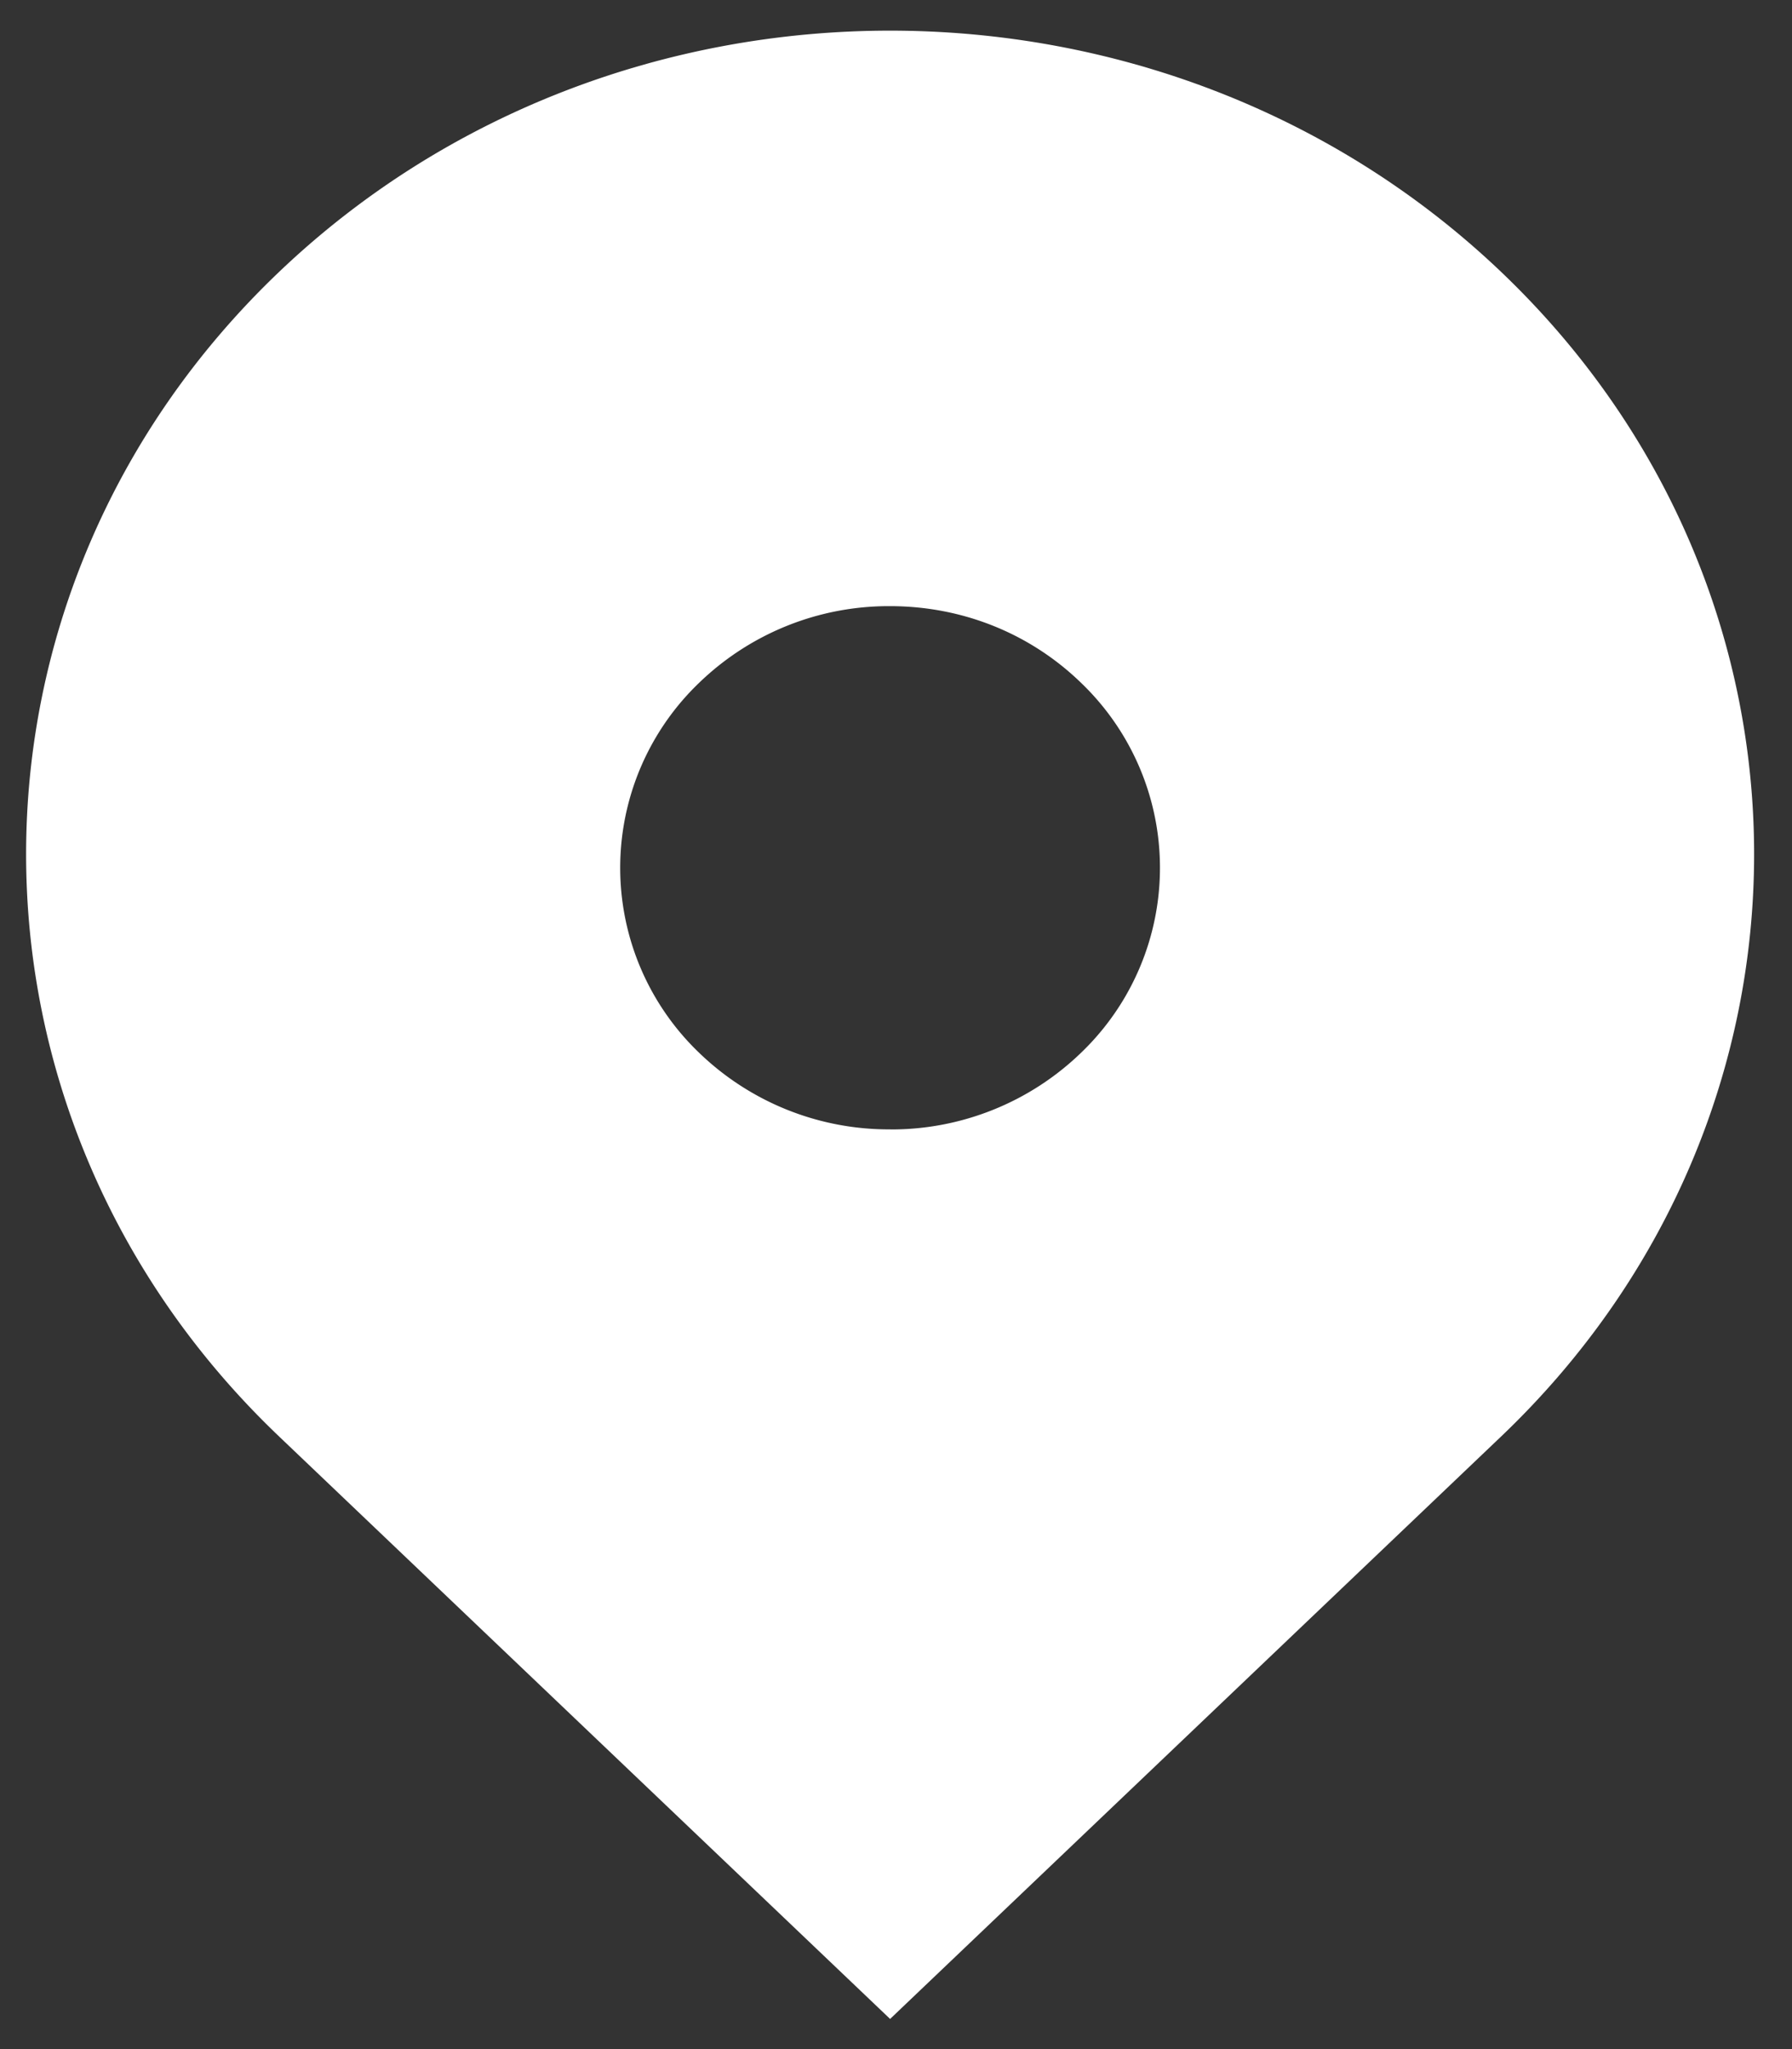 <svg xmlns="http://www.w3.org/2000/svg" width="28" height="32" fill="none"><rect width="100%" height="100%" fill="#333333" stroke="none"/><path fill="#fff" d="M23.454 4.245c-5.272-5.022-13.82-5.022-19.092 0-5.272 5.024-5.272 13.167 0 18.189l9.546 9.095 9.546-9.095c5.272-5.022 5.272-13.165 0-18.189Zm-9.546 13.392a4.265 4.265 0 0 1-2.984-1.196 4 4 0 0 1 0-5.778 4.262 4.262 0 0 1 2.984-1.197c1.127 0 2.187.425 2.983 1.197a4 4 0 0 1 0 5.778 4.262 4.262 0 0 1-2.983 1.197Z"/></svg>